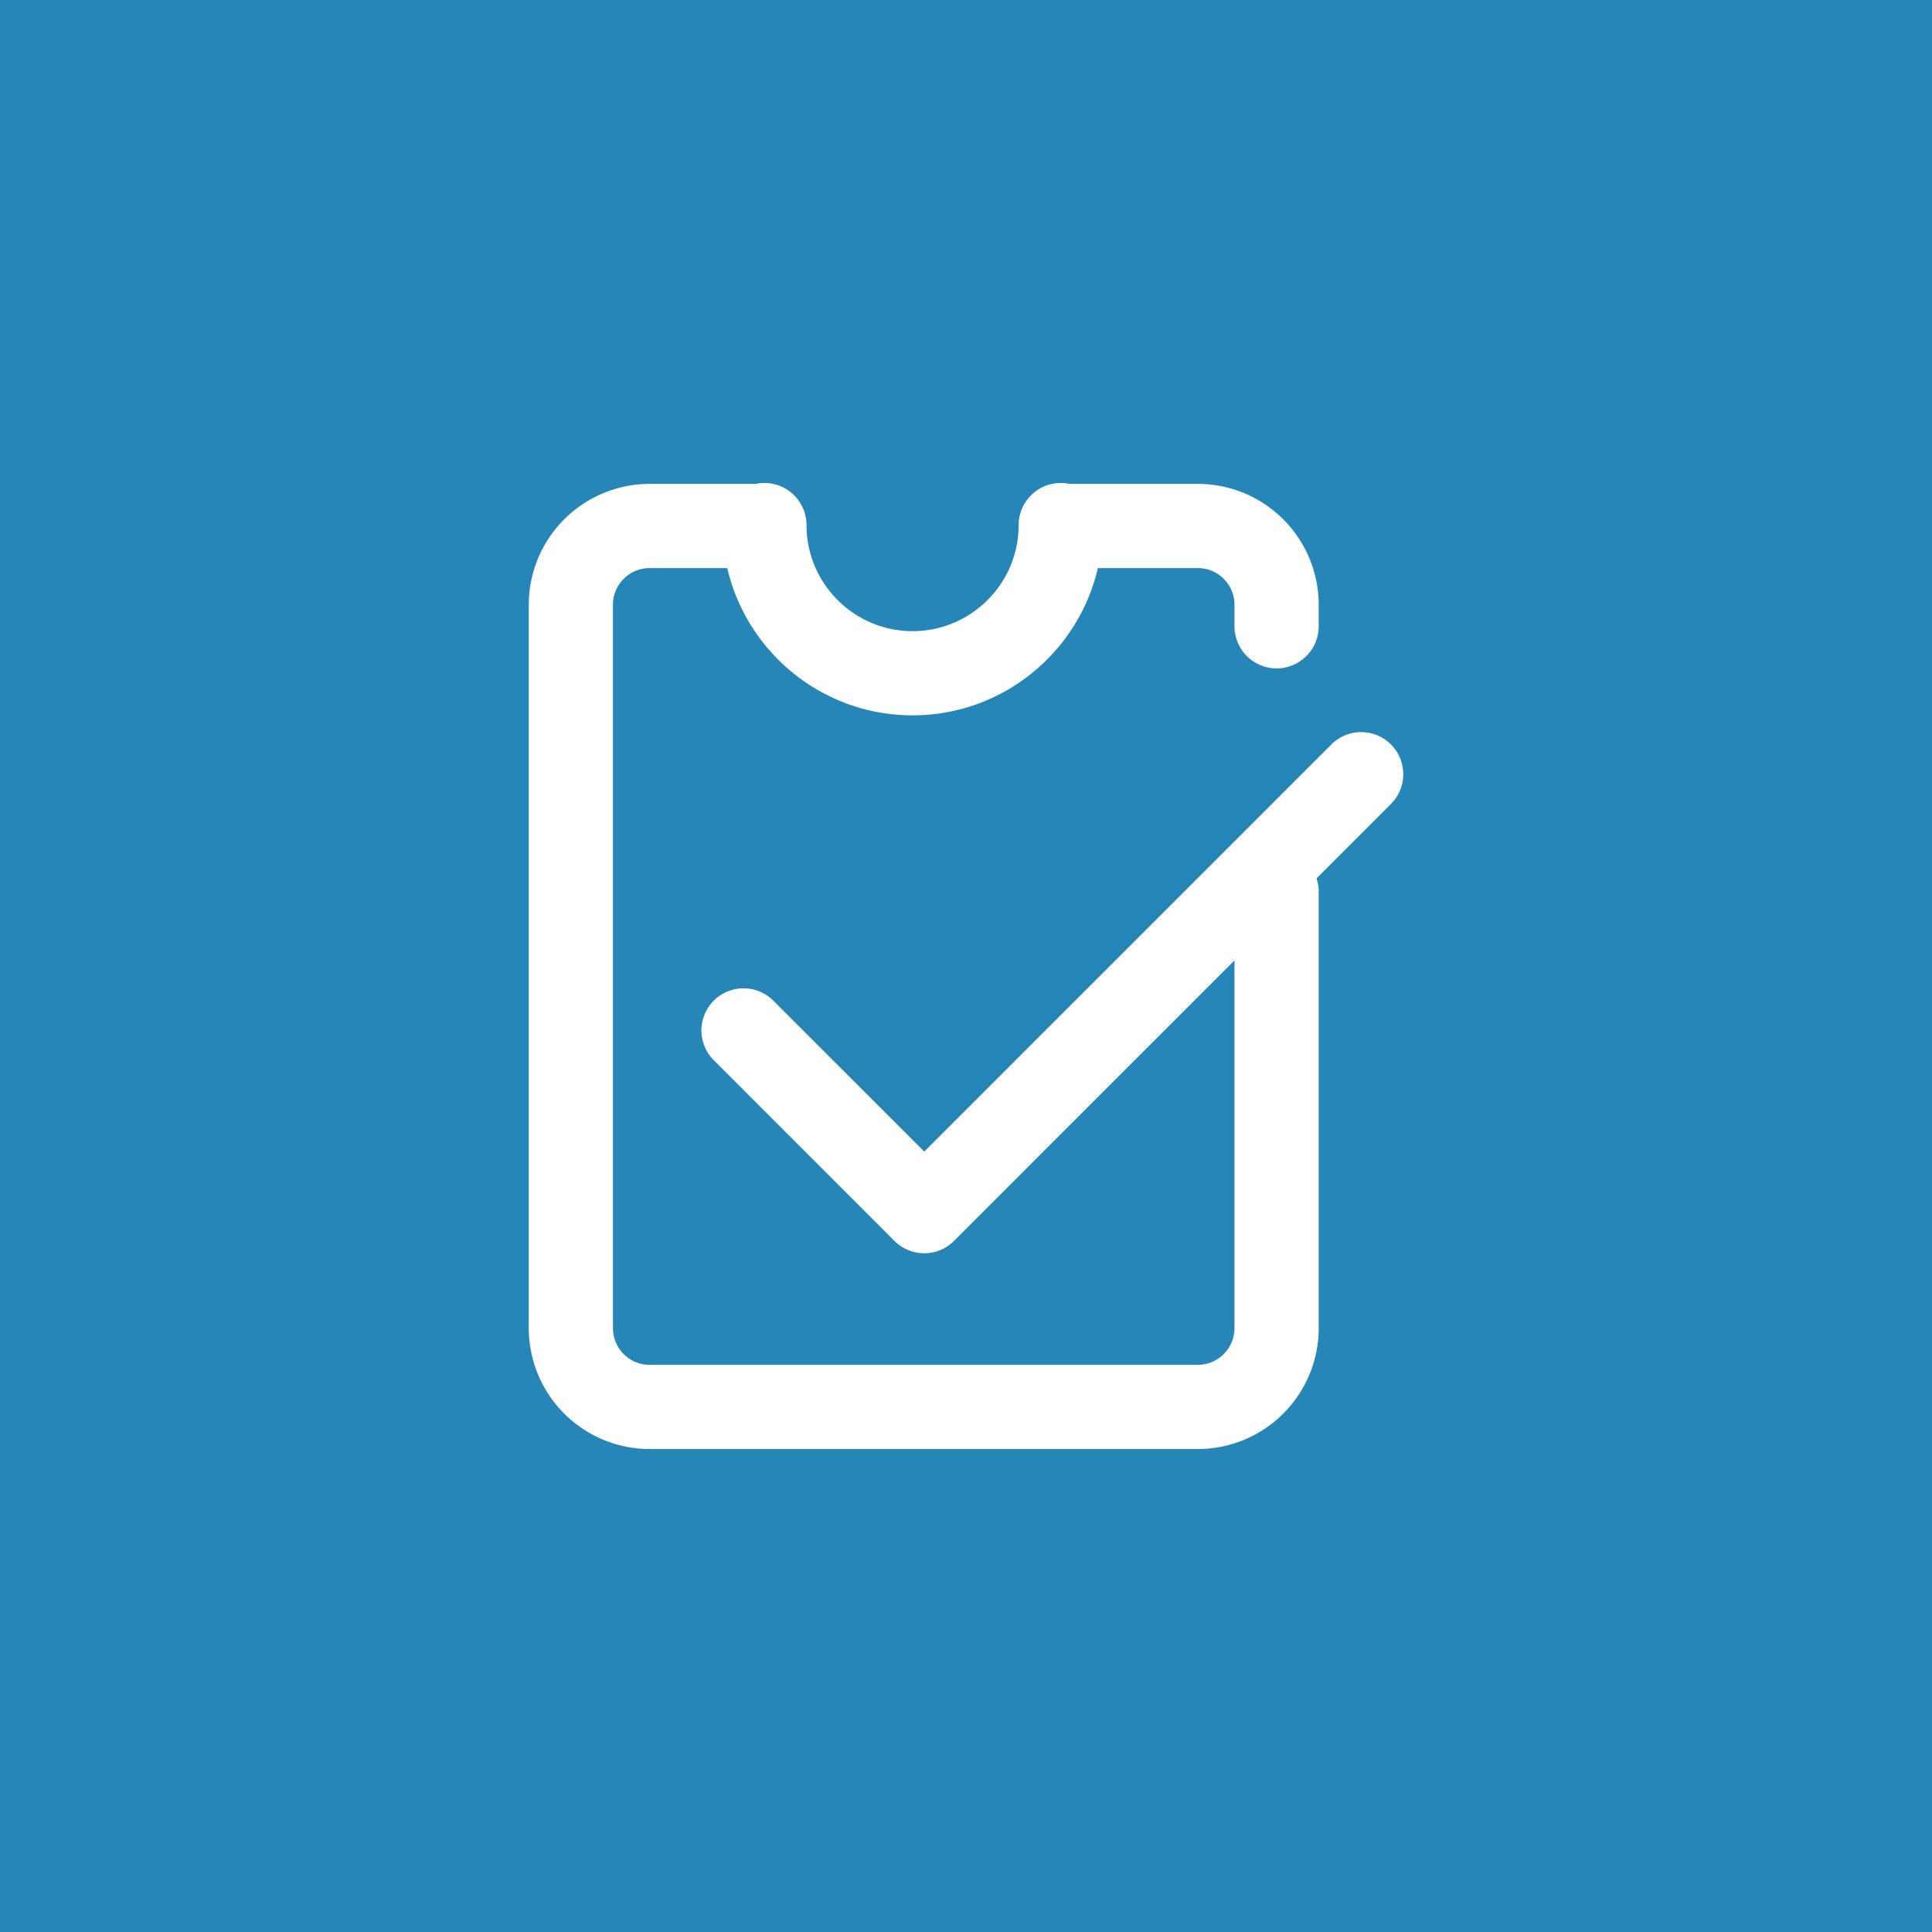 <?xml version="1.0" encoding="UTF-8"?><svg xmlns="http://www.w3.org/2000/svg" viewBox="0 0 72 72"><!--Generator: Adobe Illustrator 29.2.1, SVG Export Plug-In . SVG Version: 2.1.0 Build 116)--><path style="fill:#2686b7" d="M0 0h72v72H0z"/><path d="M51.836 27.744a1.568 1.568 0 0 0-2.219 0L34.444 42.917l-5.647-5.647a1.569 1.569 0 0 0-2.218 2.219l6.755 6.756a1.567 1.567 0 0 0 2.219 0l10.452-10.453v13.706c0 .753-.613 1.365-1.366 1.365H24.21a1.367 1.367 0 0 1-1.367-1.365V22.537c0-.754.613-1.366 1.366-1.366h2.894c.729 3.14 3.547 5.488 6.906 5.488s6.177-2.348 6.906-5.488h3.725c.753 0 1.366.612 1.366 1.366v.803a1.569 1.569 0 0 0 3.138 0v-.803a4.508 4.508 0 0 0-4.504-4.504h-4.786a1.569 1.569 0 0 0-1.892 1.535c0 2.18-1.773 3.953-3.953 3.953s-3.953-1.773-3.953-3.953a1.569 1.569 0 0 0-1.893-1.535h-3.954a4.508 4.508 0 0 0-4.503 4.504v26.96a4.508 4.508 0 0 0 4.503 4.504H44.64a4.508 4.508 0 0 0 4.504-4.503V33.202c0-.164-.033-.32-.08-.468l2.772-2.772a1.569 1.569 0 0 0 0-2.218Z" style="fill:#fff"/></svg>